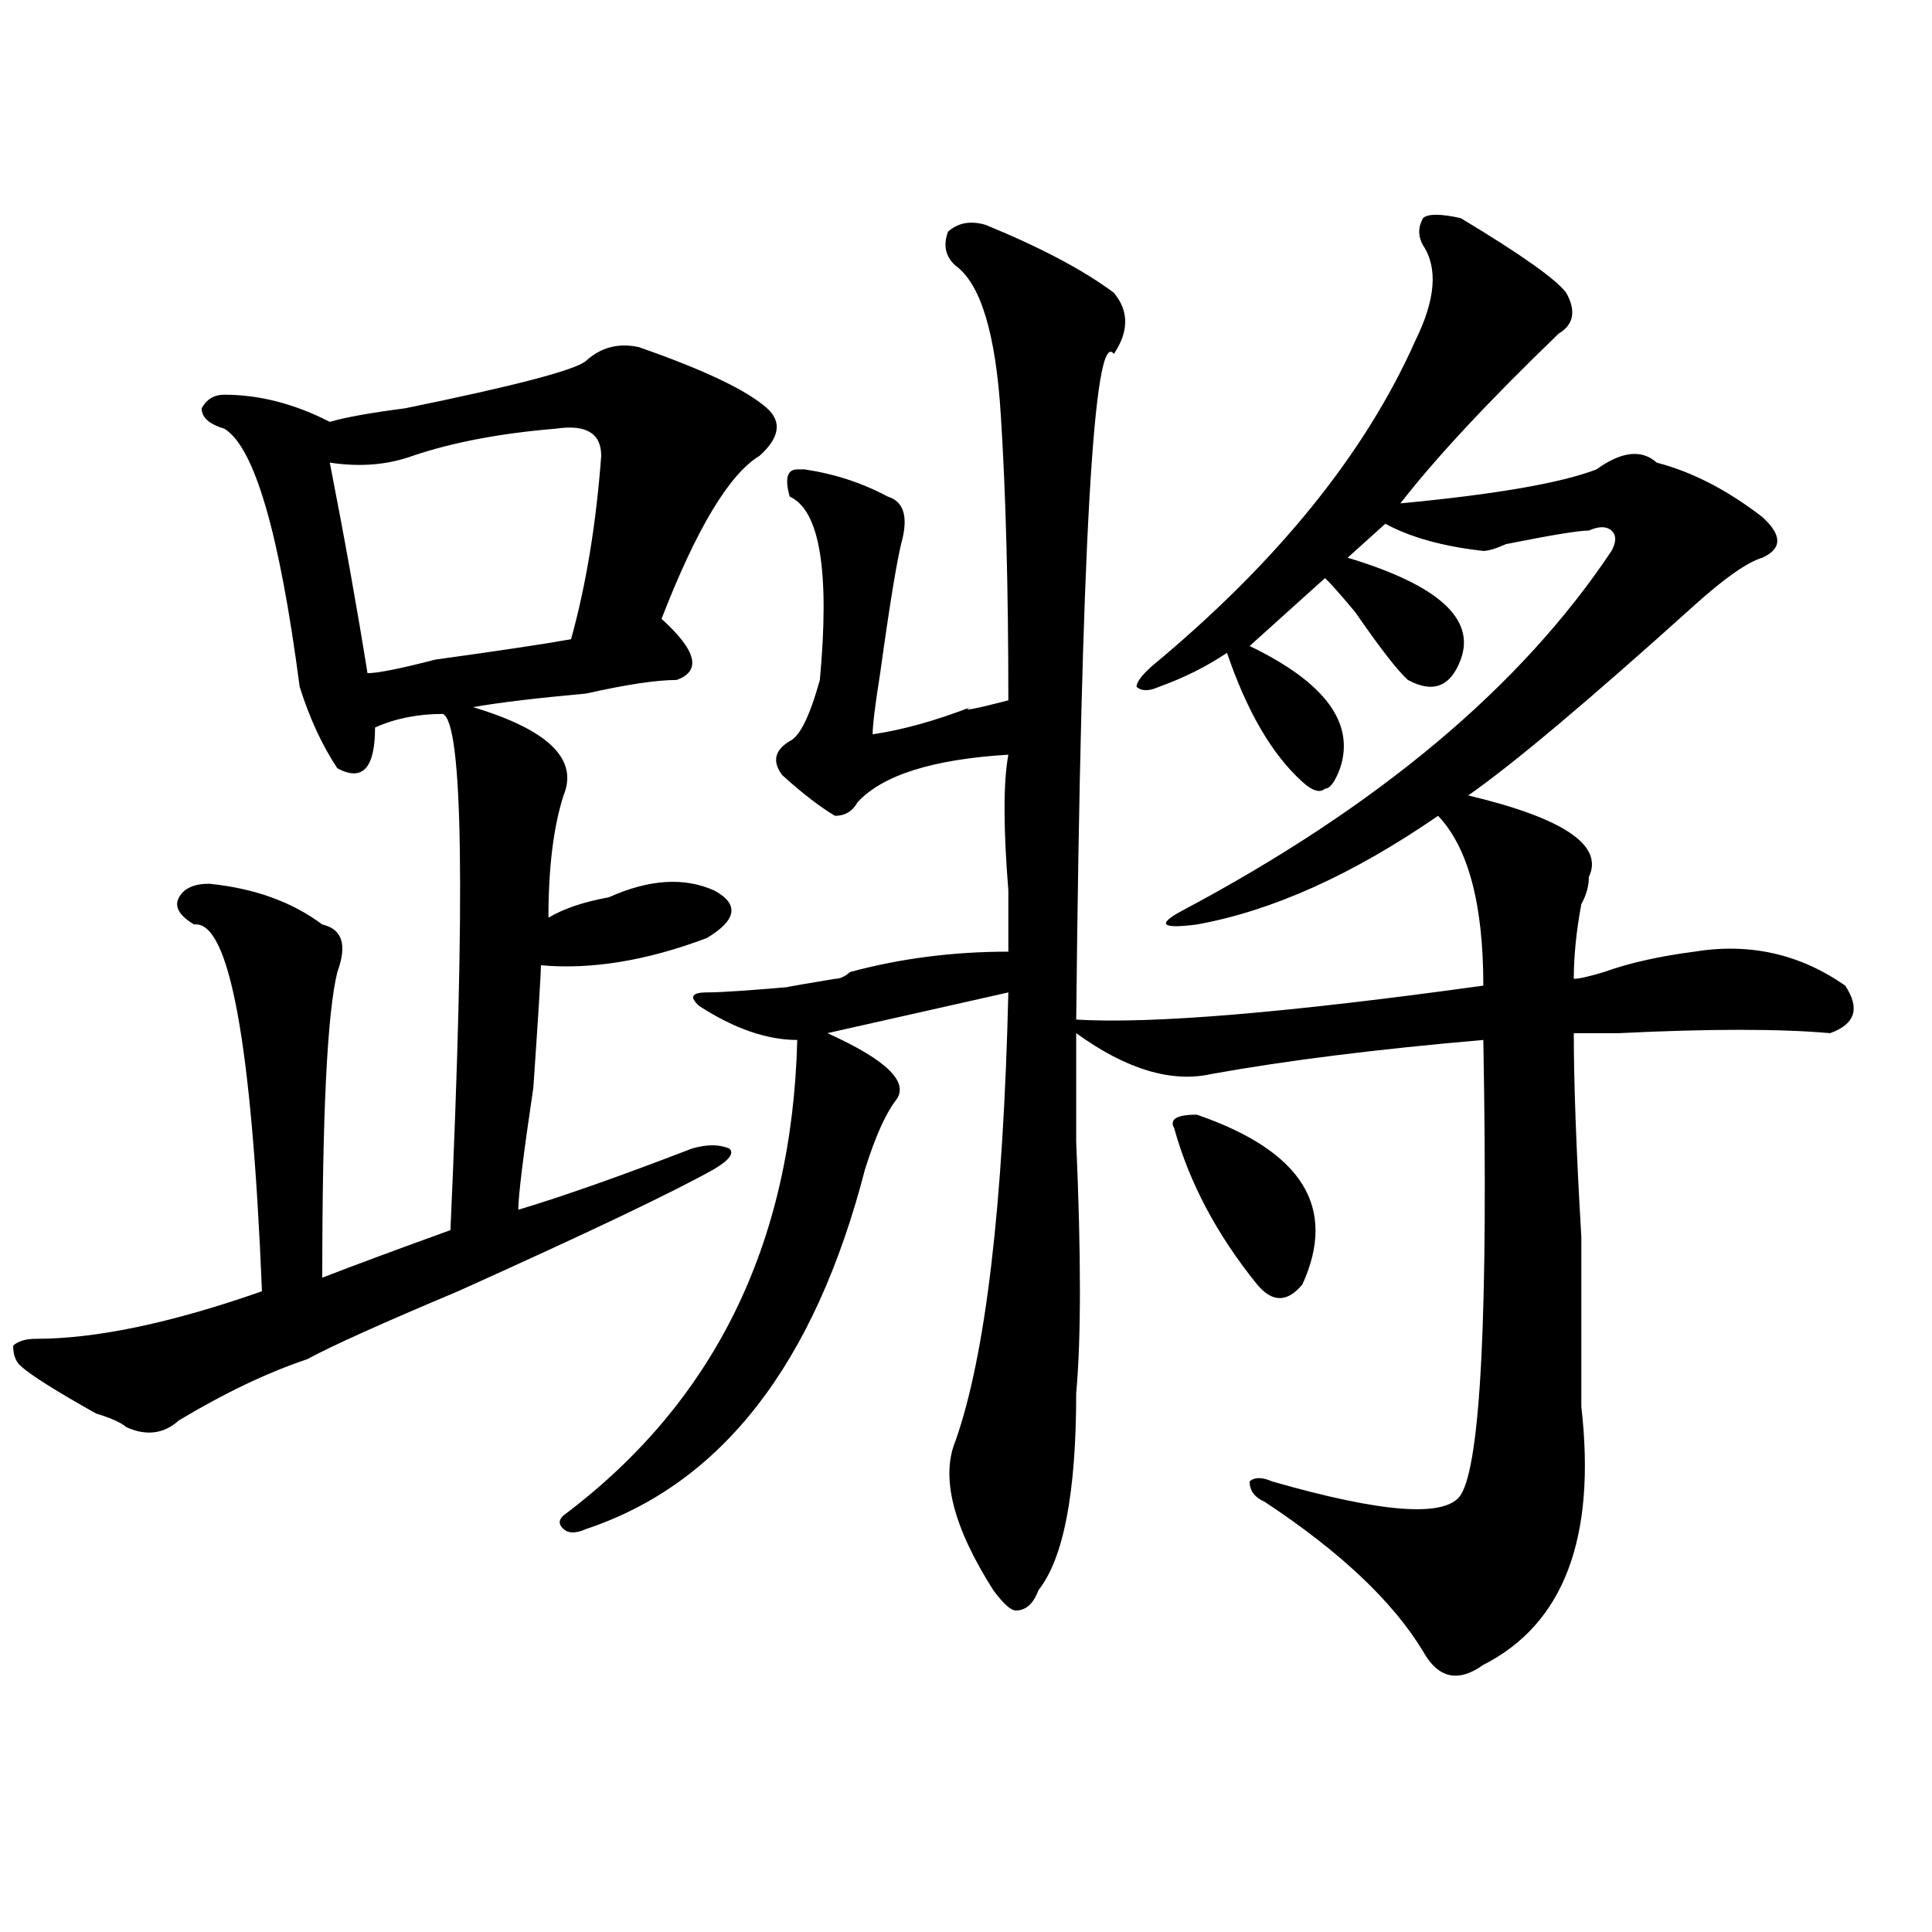 <?xml version="1.0" encoding="utf-8"?>
<!-- Generator: Adobe Illustrator 16.0.0, SVG Export Plug-In . SVG Version: 6.00 Build 0)  -->
<!DOCTYPE svg PUBLIC "-//W3C//DTD SVG 1.1//EN" "http://www.w3.org/Graphics/SVG/1.1/DTD/svg11.dtd">
<svg version="1.1" id="图层_1" xmlns="http://www.w3.org/2000/svg" xmlns:xlink="http://www.w3.org/1999/xlink" x="0px" y="0px"
	 width="1000px" height="1000px" viewBox="0 0 1000 1000" enable-background="new 0 0 1000 1000" xml:space="preserve">
<path d="M330.699,179.688c33.78,11.756,55.914,22.303,66.34,31.641c7.805,7.031,6.464,15.271-3.902,24.609
	c-15.609,9.394-32.56,37.519-50.73,84.375c18.171,16.425,20.793,26.972,7.805,31.641c-10.426,0-26.035,2.362-46.828,7.031
	c-26.035,2.362-45.547,4.725-58.535,7.031c39.023,11.756,54.633,26.972,46.828,45.703c-5.243,16.425-7.805,37.519-7.805,63.281
	c7.805-4.669,18.171-8.185,31.219-10.547c20.793-9.338,39.023-10.547,54.633-3.516c12.988,7.031,11.707,15.271-3.902,24.609
	c-31.219,11.756-59.876,16.425-85.852,14.063c0,4.725-1.341,25.818-3.902,63.281c-5.243,35.156-7.805,56.25-7.805,63.281
	c23.414-7.031,53.292-17.578,89.754-31.641c7.805-2.307,14.269-2.307,19.512,0c2.562,2.362,0,5.878-7.805,10.547
	c-20.853,11.756-65.059,32.85-132.68,63.281c-39.023,16.425-65.059,28.125-78.046,35.156c-20.853,7.031-42.926,17.578-66.34,31.641
	c-7.805,7.031-16.951,8.24-27.316,3.516c-2.622-2.307-7.805-4.669-15.609-7.031c-20.853-11.7-33.84-19.885-39.023-24.609
	c-2.622-2.307-3.902-5.822-3.902-10.547c2.561-2.307,6.463-3.516,11.707-3.516c31.219,0,70.242-8.185,117.07-24.609
	c-5.244-128.869-16.951-192.15-35.121-189.844c-7.805-4.669-10.426-9.338-7.805-14.063c2.561-4.669,7.805-7.031,15.609-7.031
	c23.414,2.362,42.926,9.394,58.535,21.094c10.366,2.362,12.988,10.547,7.805,24.609c-5.244,21.094-7.805,73.828-7.805,158.203
	c18.17-7.031,40.304-15.216,66.34-24.609c7.804-173.419,6.463-262.463-3.902-267.188c-13.048,0-24.755,2.362-35.121,7.031
	c0,21.094-6.524,28.125-19.512,21.094c-7.805-11.7-14.329-25.763-19.512-42.188c-10.426-79.65-23.414-124.2-39.023-133.594
	c-7.805-2.307-11.707-5.822-11.707-10.547c2.561-4.669,6.463-7.031,11.707-7.031c18.17,0,36.402,4.725,54.633,14.063
	c7.805-2.307,20.792-4.669,39.023-7.031c57.194-11.7,88.413-19.885,93.656-24.609C311.188,179.688,320.273,177.381,330.699,179.688z
	 M287.773,221.875c-28.657,2.362-53.352,7.031-74.144,14.063c-13.048,4.725-27.316,5.878-42.926,3.516
	c7.805,39.881,14.268,76.19,19.512,108.984c5.183,0,16.89-2.307,35.121-7.031c33.78-4.669,57.194-8.185,70.242-10.547
	c7.805-28.125,12.988-59.766,15.609-94.922C311.188,224.237,303.383,219.568,287.773,221.875z M756.055,112.891
	c31.219,18.787,49.39,31.641,54.633,38.672c5.184,9.394,3.902,16.425-3.902,21.094c-36.462,35.156-63.778,64.49-81.949,87.891
	c49.39-4.669,83.23-10.547,101.461-17.578c12.988-9.338,23.414-10.547,31.219-3.516c18.171,4.725,36.402,14.063,54.633,28.125
	c10.366,9.394,10.366,16.425,0,21.094c-7.805,2.362-19.512,10.547-35.121,24.609c-54.633,49.219-93.656,82.068-117.07,98.438
	c49.39,11.756,70.242,25.818,62.438,42.188c0,4.725-1.341,9.394-3.902,14.063c-2.621,14.063-3.902,26.972-3.902,38.672
	c2.562,0,7.805-1.153,15.609-3.516c12.988-4.669,28.598-8.185,46.828-10.547c28.598-4.669,54.633,1.209,78.047,17.578
	c7.805,11.756,5.184,19.94-7.805,24.609c-26.035-2.307-62.438-2.307-109.266,0c-10.426,0-18.23,0-23.414,0
	c0,25.818,1.281,60.975,3.902,105.469c0,37.519,0,66.797,0,87.891c7.805,68.006-9.146,112.5-50.73,133.594
	c-13.048,9.338-23.414,7.031-31.219-7.031c-15.609-25.818-42.926-51.581-81.949-77.344c-5.243-2.307-7.805-5.822-7.805-10.547
	c2.562-2.307,6.464-2.307,11.707,0c57.194,16.425,89.754,18.787,97.559,7.031c10.366-16.369,14.269-94.922,11.707-235.547
	c-54.633,4.725-101.461,10.547-140.484,17.578c-20.853,4.725-44.267-2.307-70.242-21.094c0,11.756,0,30.487,0,56.25
	c2.562,58.612,2.562,101.953,0,130.078c0,51.581-6.523,85.528-19.512,101.953c-2.621,7.031-6.523,10.547-11.707,10.547
	c-2.621,0-6.523-3.516-11.707-10.547c-20.853-32.794-27.316-58.557-19.512-77.344c15.609-44.494,24.695-121.838,27.316-232.031
	c-31.219,7.031-62.438,14.063-93.656,21.094c31.219,14.063,42.926,25.818,35.121,35.156c-5.243,7.031-10.426,18.787-15.609,35.156
	c-26.035,100.8-74.145,162.928-144.387,186.328c-5.243,2.362-9.146,2.362-11.707,0c-2.621-2.307-2.621-4.669,0-7.031
	c78.047-58.557,118.352-140.625,120.973-246.094c-15.609,0-32.56-5.822-50.73-17.578c-5.243-4.669-3.902-7.031,3.902-7.031
	s24.695-1.153,50.73-3.516c-18.23,2.362-13.048,1.209,15.609-3.516c2.562,0,5.184-1.153,7.805-3.516
	c25.976-7.031,53.292-10.547,81.949-10.547c0-7.031,0-17.578,0-31.641c-2.621-32.794-2.621-56.25,0-70.313
	c-39.023,2.362-65.059,10.547-78.047,24.609c-2.621,4.725-6.523,7.031-11.707,7.031c-7.805-4.669-16.95-11.7-27.316-21.094
	c-5.243-7.031-3.902-12.854,3.902-17.578c5.184-2.307,10.366-12.854,15.609-31.641c5.184-56.25,0-87.891-15.609-94.922
	c-2.621-9.338-1.341-14.063,3.902-14.063h3.902c15.609,2.362,29.878,7.031,42.926,14.063c7.805,2.362,10.366,9.394,7.805,21.094
	c-2.621,9.394-6.523,32.85-11.707,70.313c-2.621,16.425-3.902,26.972-3.902,31.641c15.609-2.307,32.5-7.031,50.73-14.063
	c-5.243,2.362,1.281,1.209,19.512-3.516c0-58.557-1.341-107.775-3.902-147.656c-2.621-42.188-10.426-67.95-23.414-77.344
	c-5.243-4.669-6.523-10.547-3.902-17.578c5.184-4.669,11.707-5.822,19.512-3.516c28.598,11.756,50.73,23.456,66.34,35.156
	c7.805,9.394,7.805,19.94,0,31.641c-10.426-14.063-16.95,100.8-19.512,344.531c39.023,2.362,109.266-3.516,210.727-17.578
	c0-42.188-7.805-71.466-23.414-87.891c-44.267,30.487-85.852,49.219-124.875,56.25c-18.23,2.362-20.853,0-7.805-7.031
	c101.461-53.888,175.605-116.016,222.434-186.328c2.562-4.669,2.562-8.185,0-10.547c-2.621-2.307-6.523-2.307-11.707,0
	c-5.243,0-19.512,2.362-42.926,7.031c-5.243,2.362-9.146,3.516-11.707,3.516c-20.853-2.307-37.742-7.031-50.73-14.063
	c-5.243,4.725-11.707,10.547-19.512,17.578c46.828,14.063,66.34,31.641,58.535,52.734c-5.243,14.063-14.328,17.578-27.316,10.547
	c-5.243-4.669-14.328-16.369-27.316-35.156c-7.805-9.338-13.048-15.216-15.609-17.578c-13.048,11.756-26.035,23.456-39.023,35.156
	c39.023,18.787,54.633,39.881,46.828,63.281c-2.621,7.031-5.243,10.547-7.805,10.547c-2.621,2.362-6.523,1.209-11.707-3.516
	c-15.609-14.063-28.657-36.31-39.023-66.797c-10.426,7.031-22.133,12.909-35.121,17.578c-5.243,2.362-9.146,2.362-11.707,0
	c0-2.307,2.562-5.822,7.805-10.547c64.999-53.888,110.547-110.138,136.582-168.75c10.366-21.094,11.707-37.463,3.902-49.219
	c-2.621-4.669-2.621-9.338,0-14.063C739.104,110.584,745.629,110.584,756.055,112.891z M607.766,583.984
	c-2.621-4.669,1.281-7.031,11.707-7.031c54.633,18.787,72.804,48.065,54.633,87.891c-7.805,9.394-15.609,9.394-23.414,0
	C629.839,639.081,615.57,612.109,607.766,583.984z"/>
</svg>
